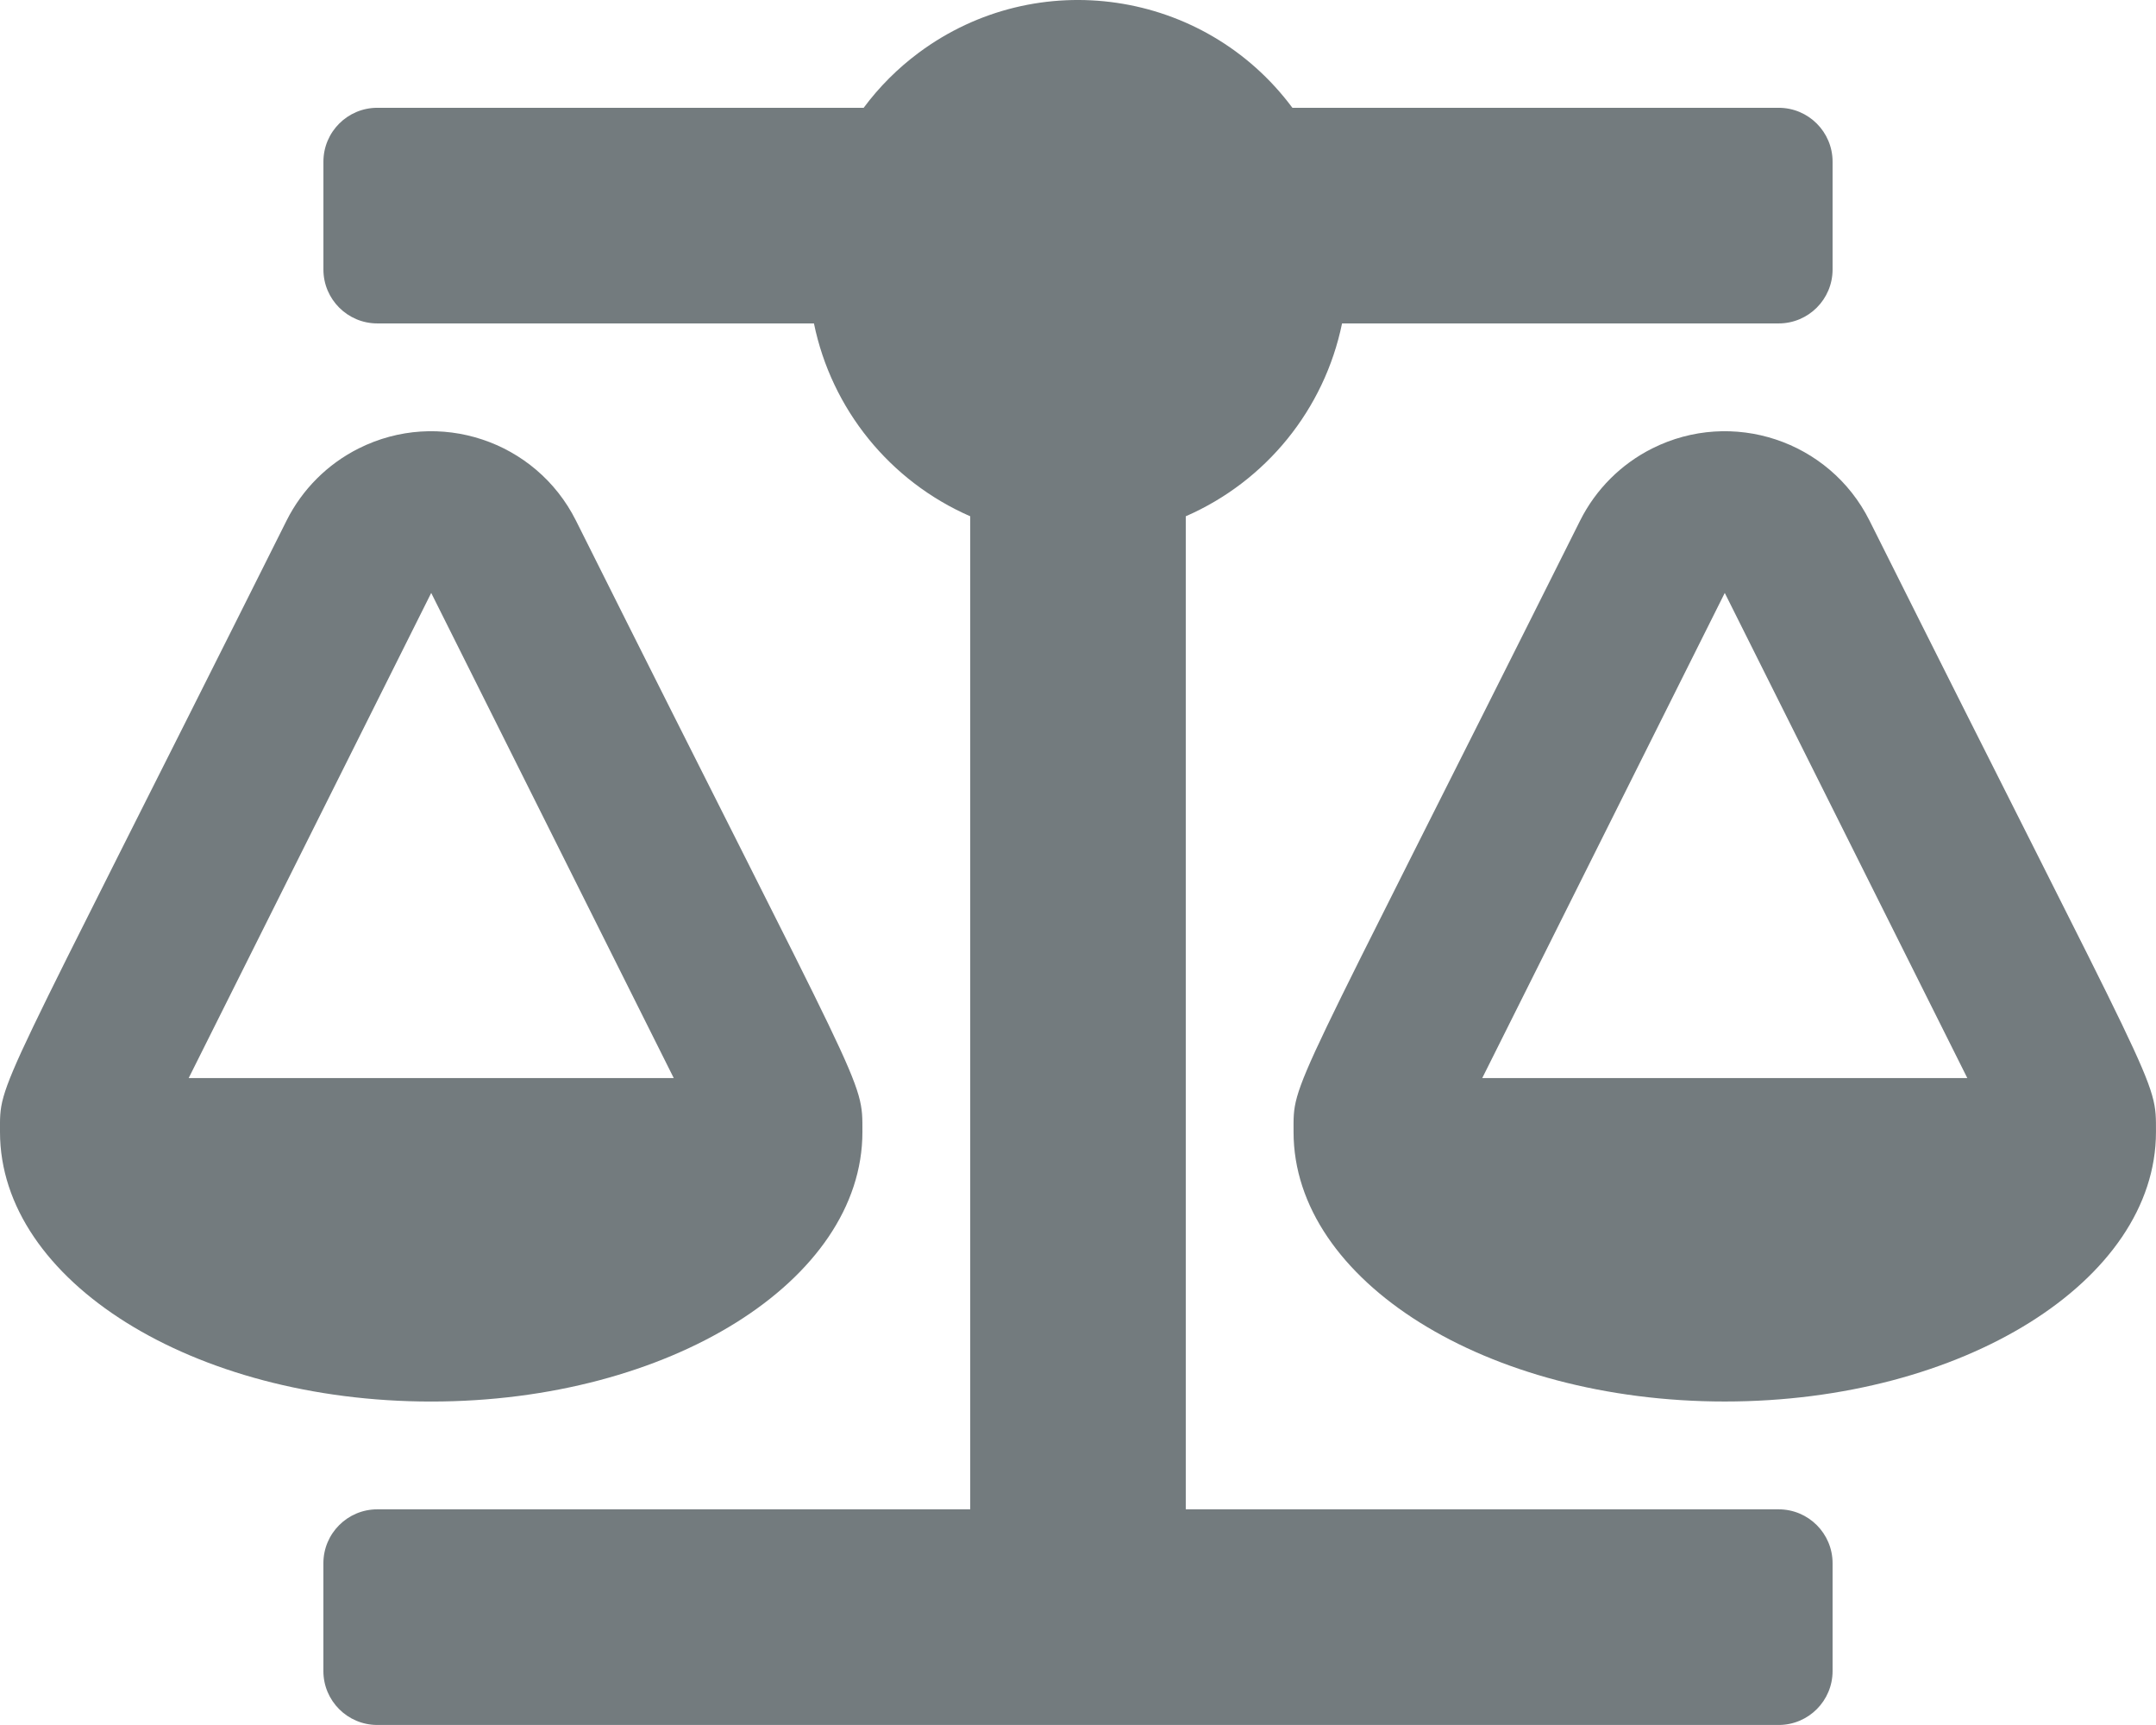 <?xml version="1.0" encoding="UTF-8"?>
<svg id="Ebene_2" data-name="Ebene 2" xmlns="http://www.w3.org/2000/svg" viewBox="0 0 66.949 53.558">
  <defs>
    <style>
      .cls-1 {
        fill: #737b7e;
      }
    </style>
  </defs>
  <g id="Ebene_1-2" data-name="Ebene 1">
    <path id="Icon_awesome-balance-scale" data-name="Icon awesome-balance-scale" class="cls-1" d="m26.78,35.147h0c0-1.693.14-.913-8.897-18.986-1.245-2.481-4.265-3.482-6.746-2.237-.967.485-1.752,1.27-2.237,2.237C-.215,34.389 0,33.508 0,35.147H0C0,39.768,5.996,43.516,13.39,43.516s13.39-3.748,13.39-8.368Zm-13.39-16.737l7.532,15.063H5.859l7.531-15.063Zm53.558,16.737c0-1.693.14-.913-8.897-18.986-1.245-2.481-4.265-3.482-6.746-2.237-.967.485-1.752,1.27-2.237,2.237-9.115,18.228-8.9,17.347-8.9,18.986h0c0,4.621,5.996,8.368,13.39,8.368s13.39-3.748,13.39-8.368Zm-20.921-1.674l7.531-15.063,7.532,15.063h-15.063Zm9.206,13.39h-18.412v-30.833c2.495-1.089,4.305-3.322,4.853-5.988h13.558c.924,0,1.674-.749,1.674-1.674v-3.347c0-.924-.749-1.674-1.674-1.674h-15.1c-2.732-3.676-7.928-4.442-11.604-1.709-.65.483-1.226,1.059-1.709,1.709h-15.102c-.924,0-1.674.749-1.674,1.674v3.347c0,.924.749,1.674,1.674,1.674h13.558c.548,2.666,2.358,4.899,4.853,5.988v30.833H11.716c-.924,0-1.674.749-1.674,1.674v3.347c0,.924.749,1.674,1.674,1.674h43.516c.924,0,1.674-.749,1.674-1.674v-3.347c0-.924-.749-1.674-1.674-1.674h.001Z"/>
  </g>
</svg>